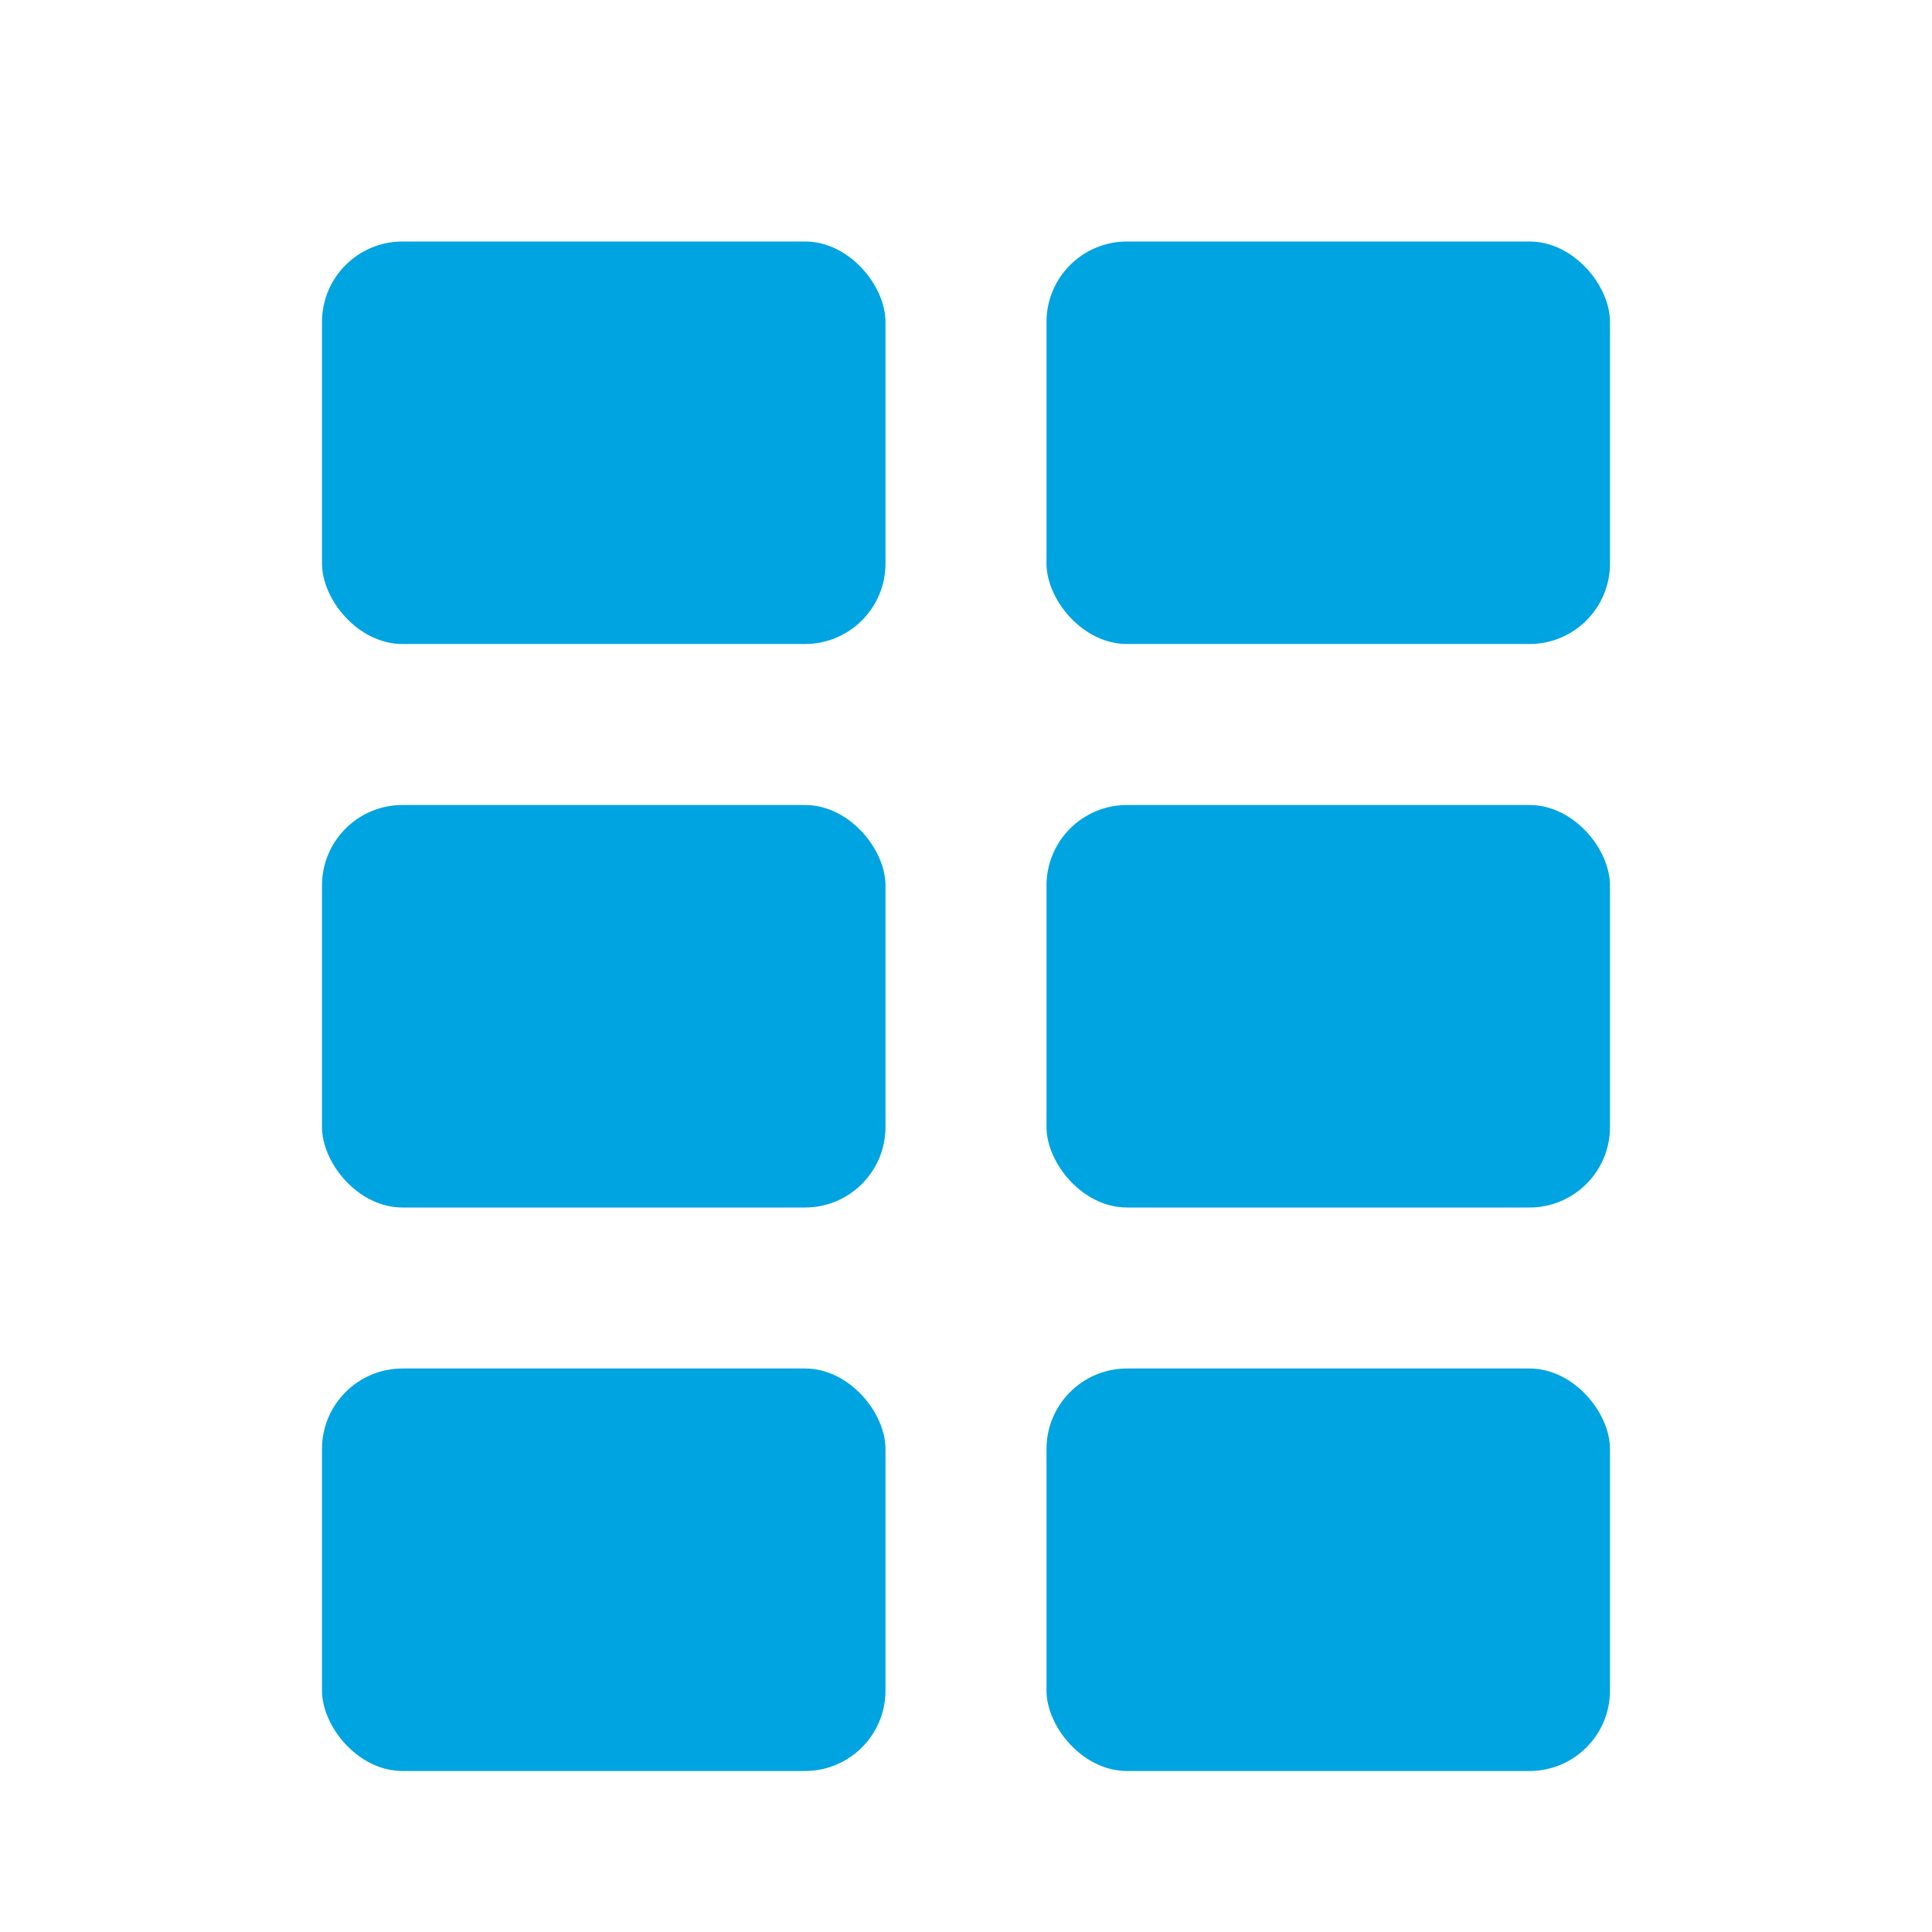 <?xml version="1.0" encoding="UTF-8"?><svg id="boxmenu__block-3" xmlns="http://www.w3.org/2000/svg" fill="#00a4e1" width="24" height="24" viewBox="0 0 24 24"><rect x="4" y="3" width="7" height="5" rx="1" ry="1" fill="#00a4e1" stroke-width="0"></rect><rect x="4" y="10" width="7" height="5" rx="1" ry="1" fill="#00a4e1" stroke-width="0"></rect><rect x="4" y="17" width="7" height="5" rx="1" ry="1" fill="#00a4e1" stroke-width="0"></rect><rect x="13" y="3" width="7" height="5" rx="1" ry="1" fill="#00a4e1" stroke-width="0"></rect><rect x="13" y="10" width="7" height="5" rx="1" ry="1" fill="#00a4e1" stroke-width="0"></rect><rect x="13" y="17" width="7" height="5" rx="1" ry="1" fill="#00a4e1" stroke-width="0"></rect></svg>
